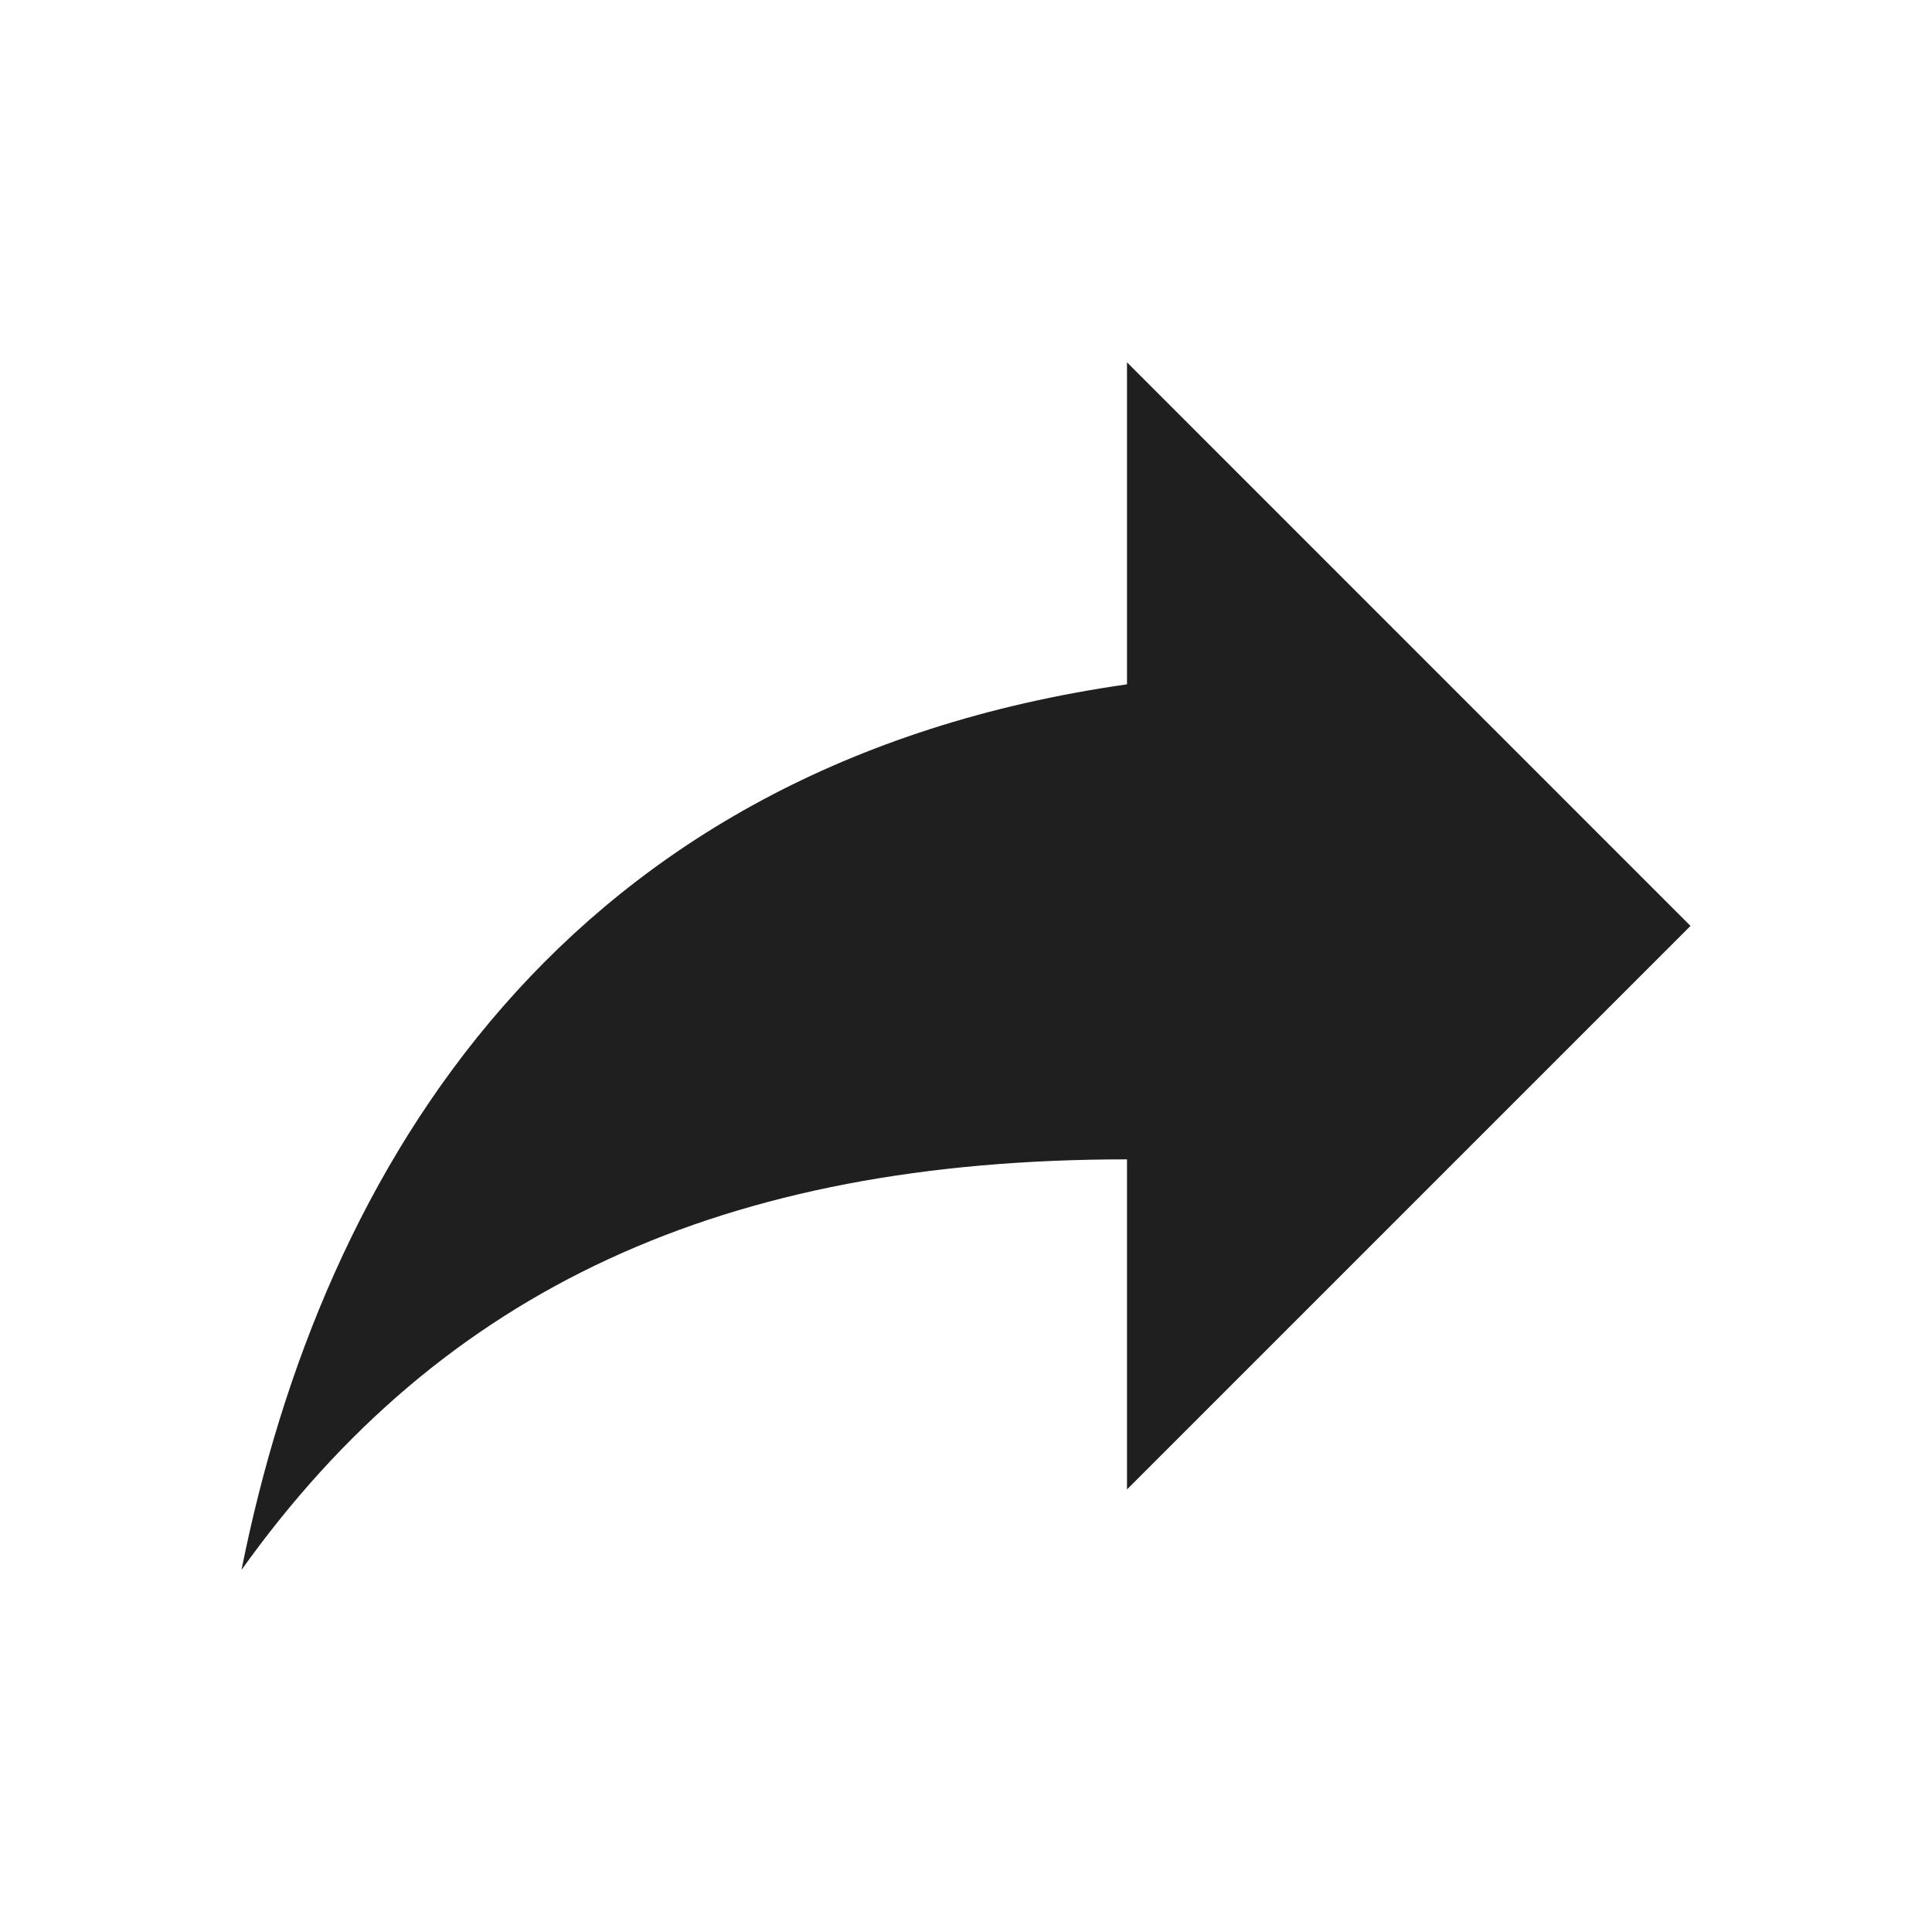 <svg width="100%" height="100%" viewBox="0 0 24 24" fill="none" xmlns="http://www.w3.org/2000/svg"  preserveAspectRatio="xMidYMid meet">
<path d="M14 8.501V4.501L21 11.502L14 18.502V14.402C9 14.402 5.5 16.002 3 19.502C4 14.502 7 9.501 14 8.501Z" fill="#1F1F1F"/>
</svg>
